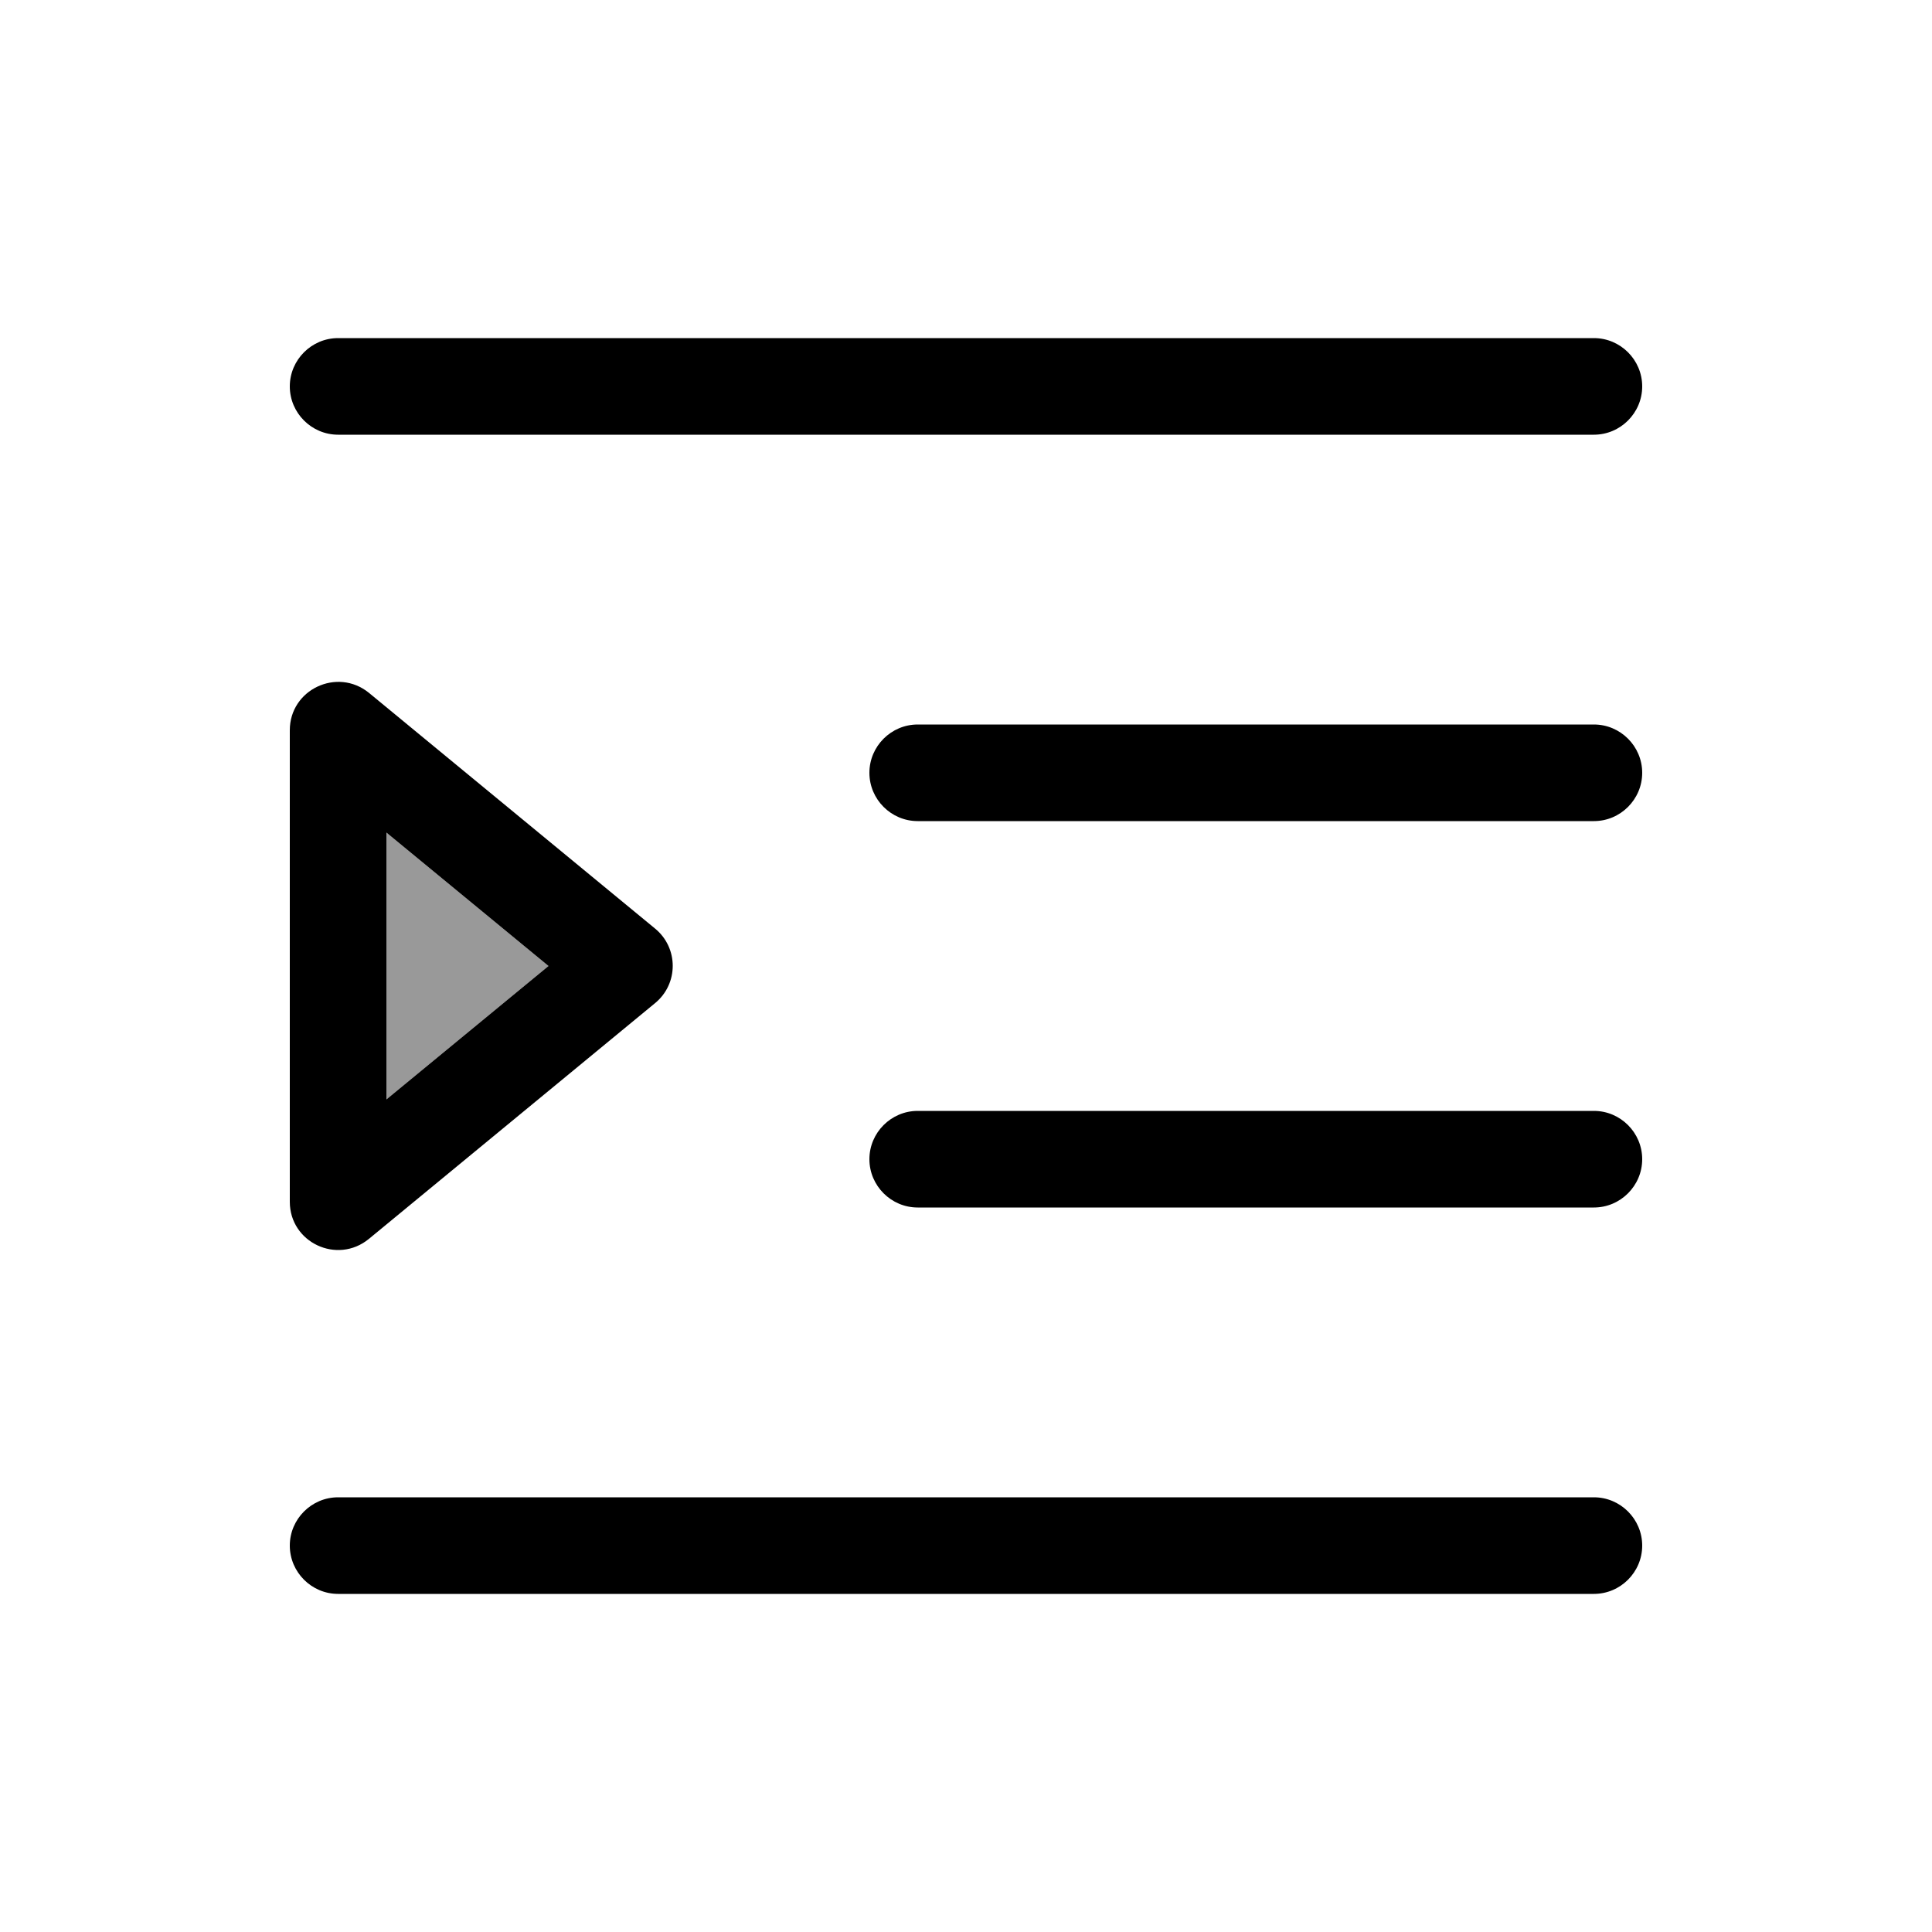 <svg xmlns="http://www.w3.org/2000/svg" viewBox="0 0 640 640"><!--! Font Awesome Pro 7.1.0 by @fontawesome - https://fontawesome.com License - https://fontawesome.com/license (Commercial License) Copyright 2025 Fonticons, Inc. --><path opacity=".4" fill="currentColor" d="M128 275.8L181.7 320L128 364.2L128 275.8z"/><path fill="currentColor" d="M96 128C96 119.2 103.2 112 112 112L528 112C536.8 112 544 119.2 544 128C544 136.8 536.8 144 528 144L112 144C103.2 144 96 136.8 96 128zM288 256C288 247.2 295.2 240 304 240L528 240C536.8 240 544 247.2 544 256C544 264.8 536.8 272 528 272L304 272C295.2 272 288 264.8 288 256zM304 368L528 368C536.8 368 544 375.2 544 384C544 392.8 536.8 400 528 400L304 400C295.2 400 288 392.8 288 384C288 375.2 295.2 368 304 368zM96 512C96 503.2 103.2 496 112 496L528 496C536.8 496 544 503.2 544 512C544 520.8 536.8 528 528 528L112 528C103.2 528 96 520.8 96 512zM128 275.8L128 364.2L181.7 320L128 275.8zM217 307.6C224.8 314 224.8 325.9 217 332.3L122.2 410.4C111.7 419 96 411.6 96 398.1L96 241.9C96 228.4 111.7 221 122.2 229.5L217 307.6z"/></svg>